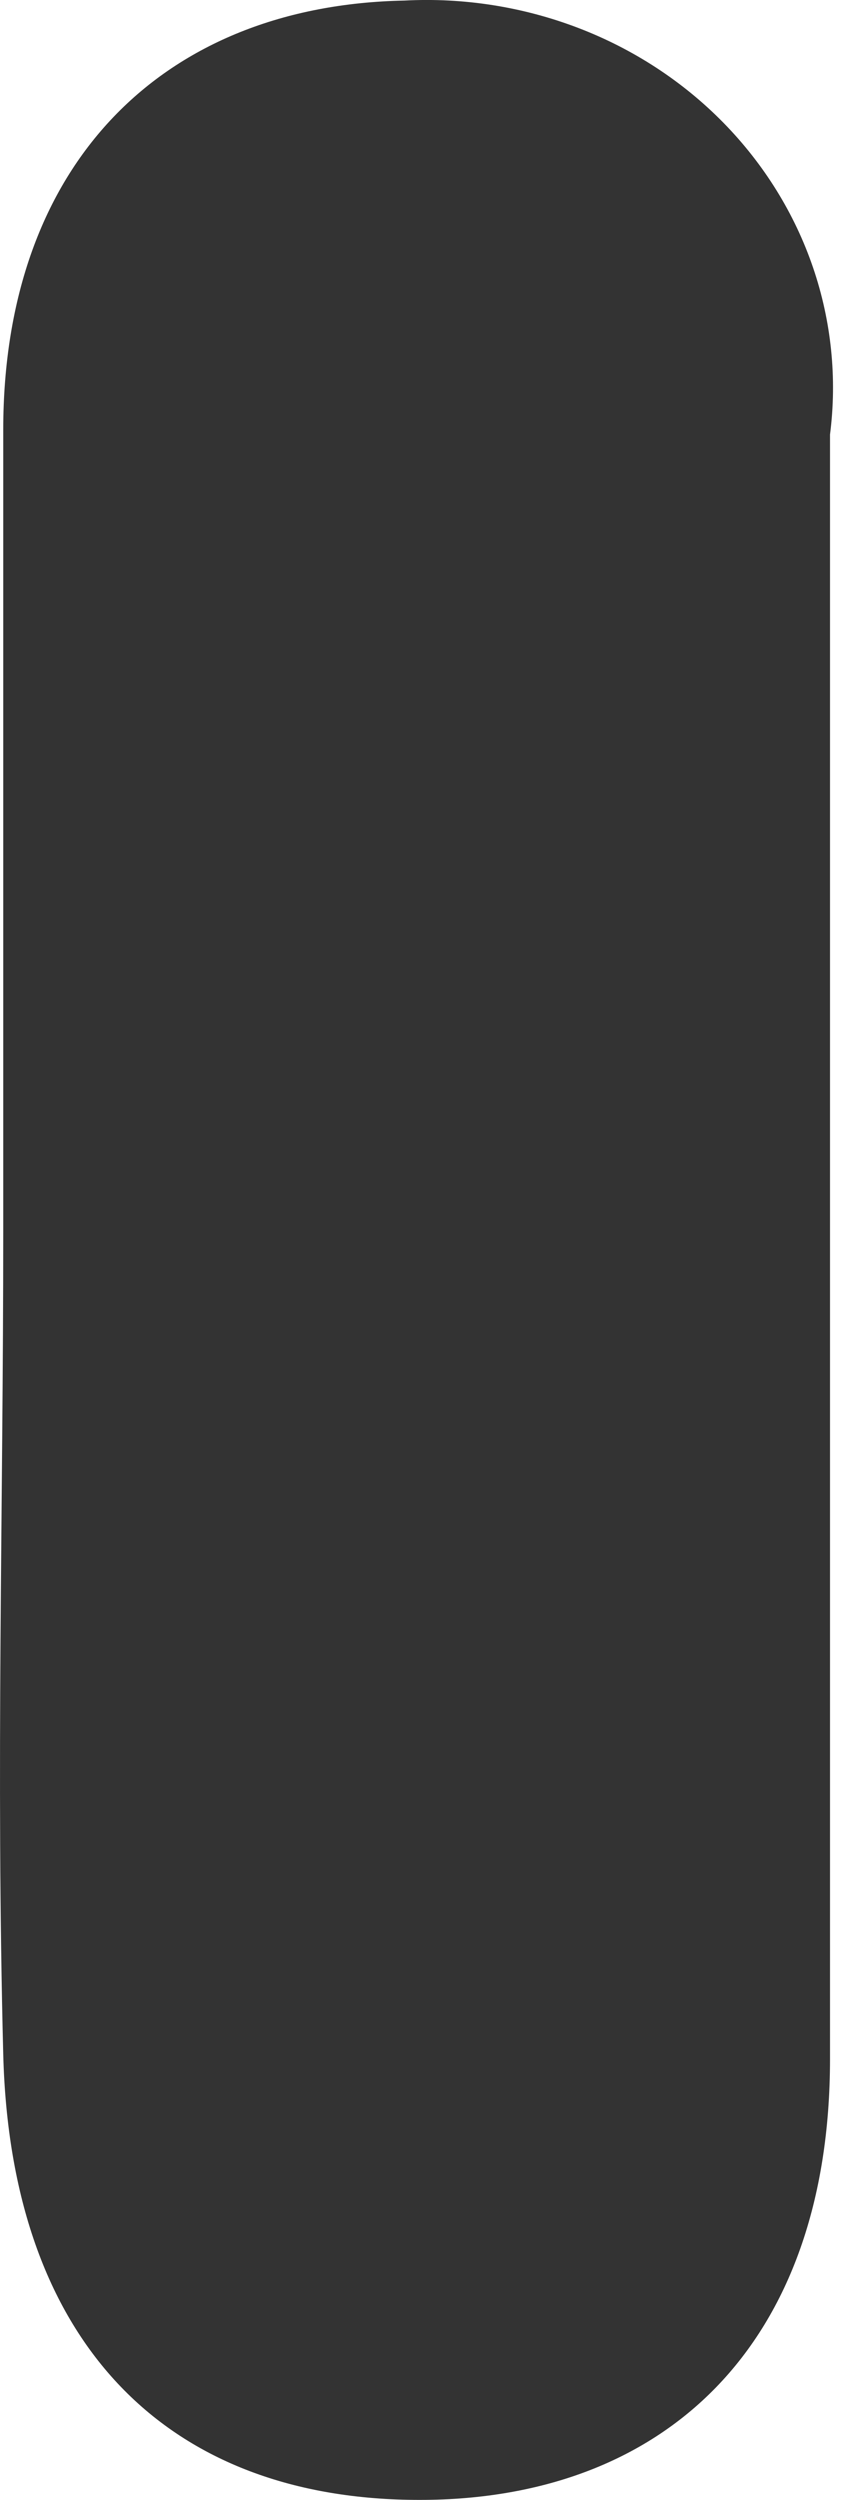 <?xml version="1.0" encoding="UTF-8"?> <svg xmlns="http://www.w3.org/2000/svg" width="15" height="44" viewBox="0 0 15 44" fill="none"> <path d="M0.057 21.656C0.057 16.96 0.057 12.263 0.057 7.566C0.057 2.87 2.883 0.092 7.121 0.01C8.165 -0.045 9.208 0.12 10.179 0.491C11.149 0.862 12.022 1.432 12.736 2.16C13.45 2.888 13.989 3.757 14.313 4.705C14.637 5.653 14.74 6.658 14.613 7.648C14.613 17.177 14.613 26.707 14.613 36.236C14.613 41.26 11.702 44.037 7.292 43.996C2.883 43.956 0.186 41.179 0.057 36.155C-0.071 31.132 0.057 26.598 0.057 21.656Z" fill="#333333"></path> </svg> 